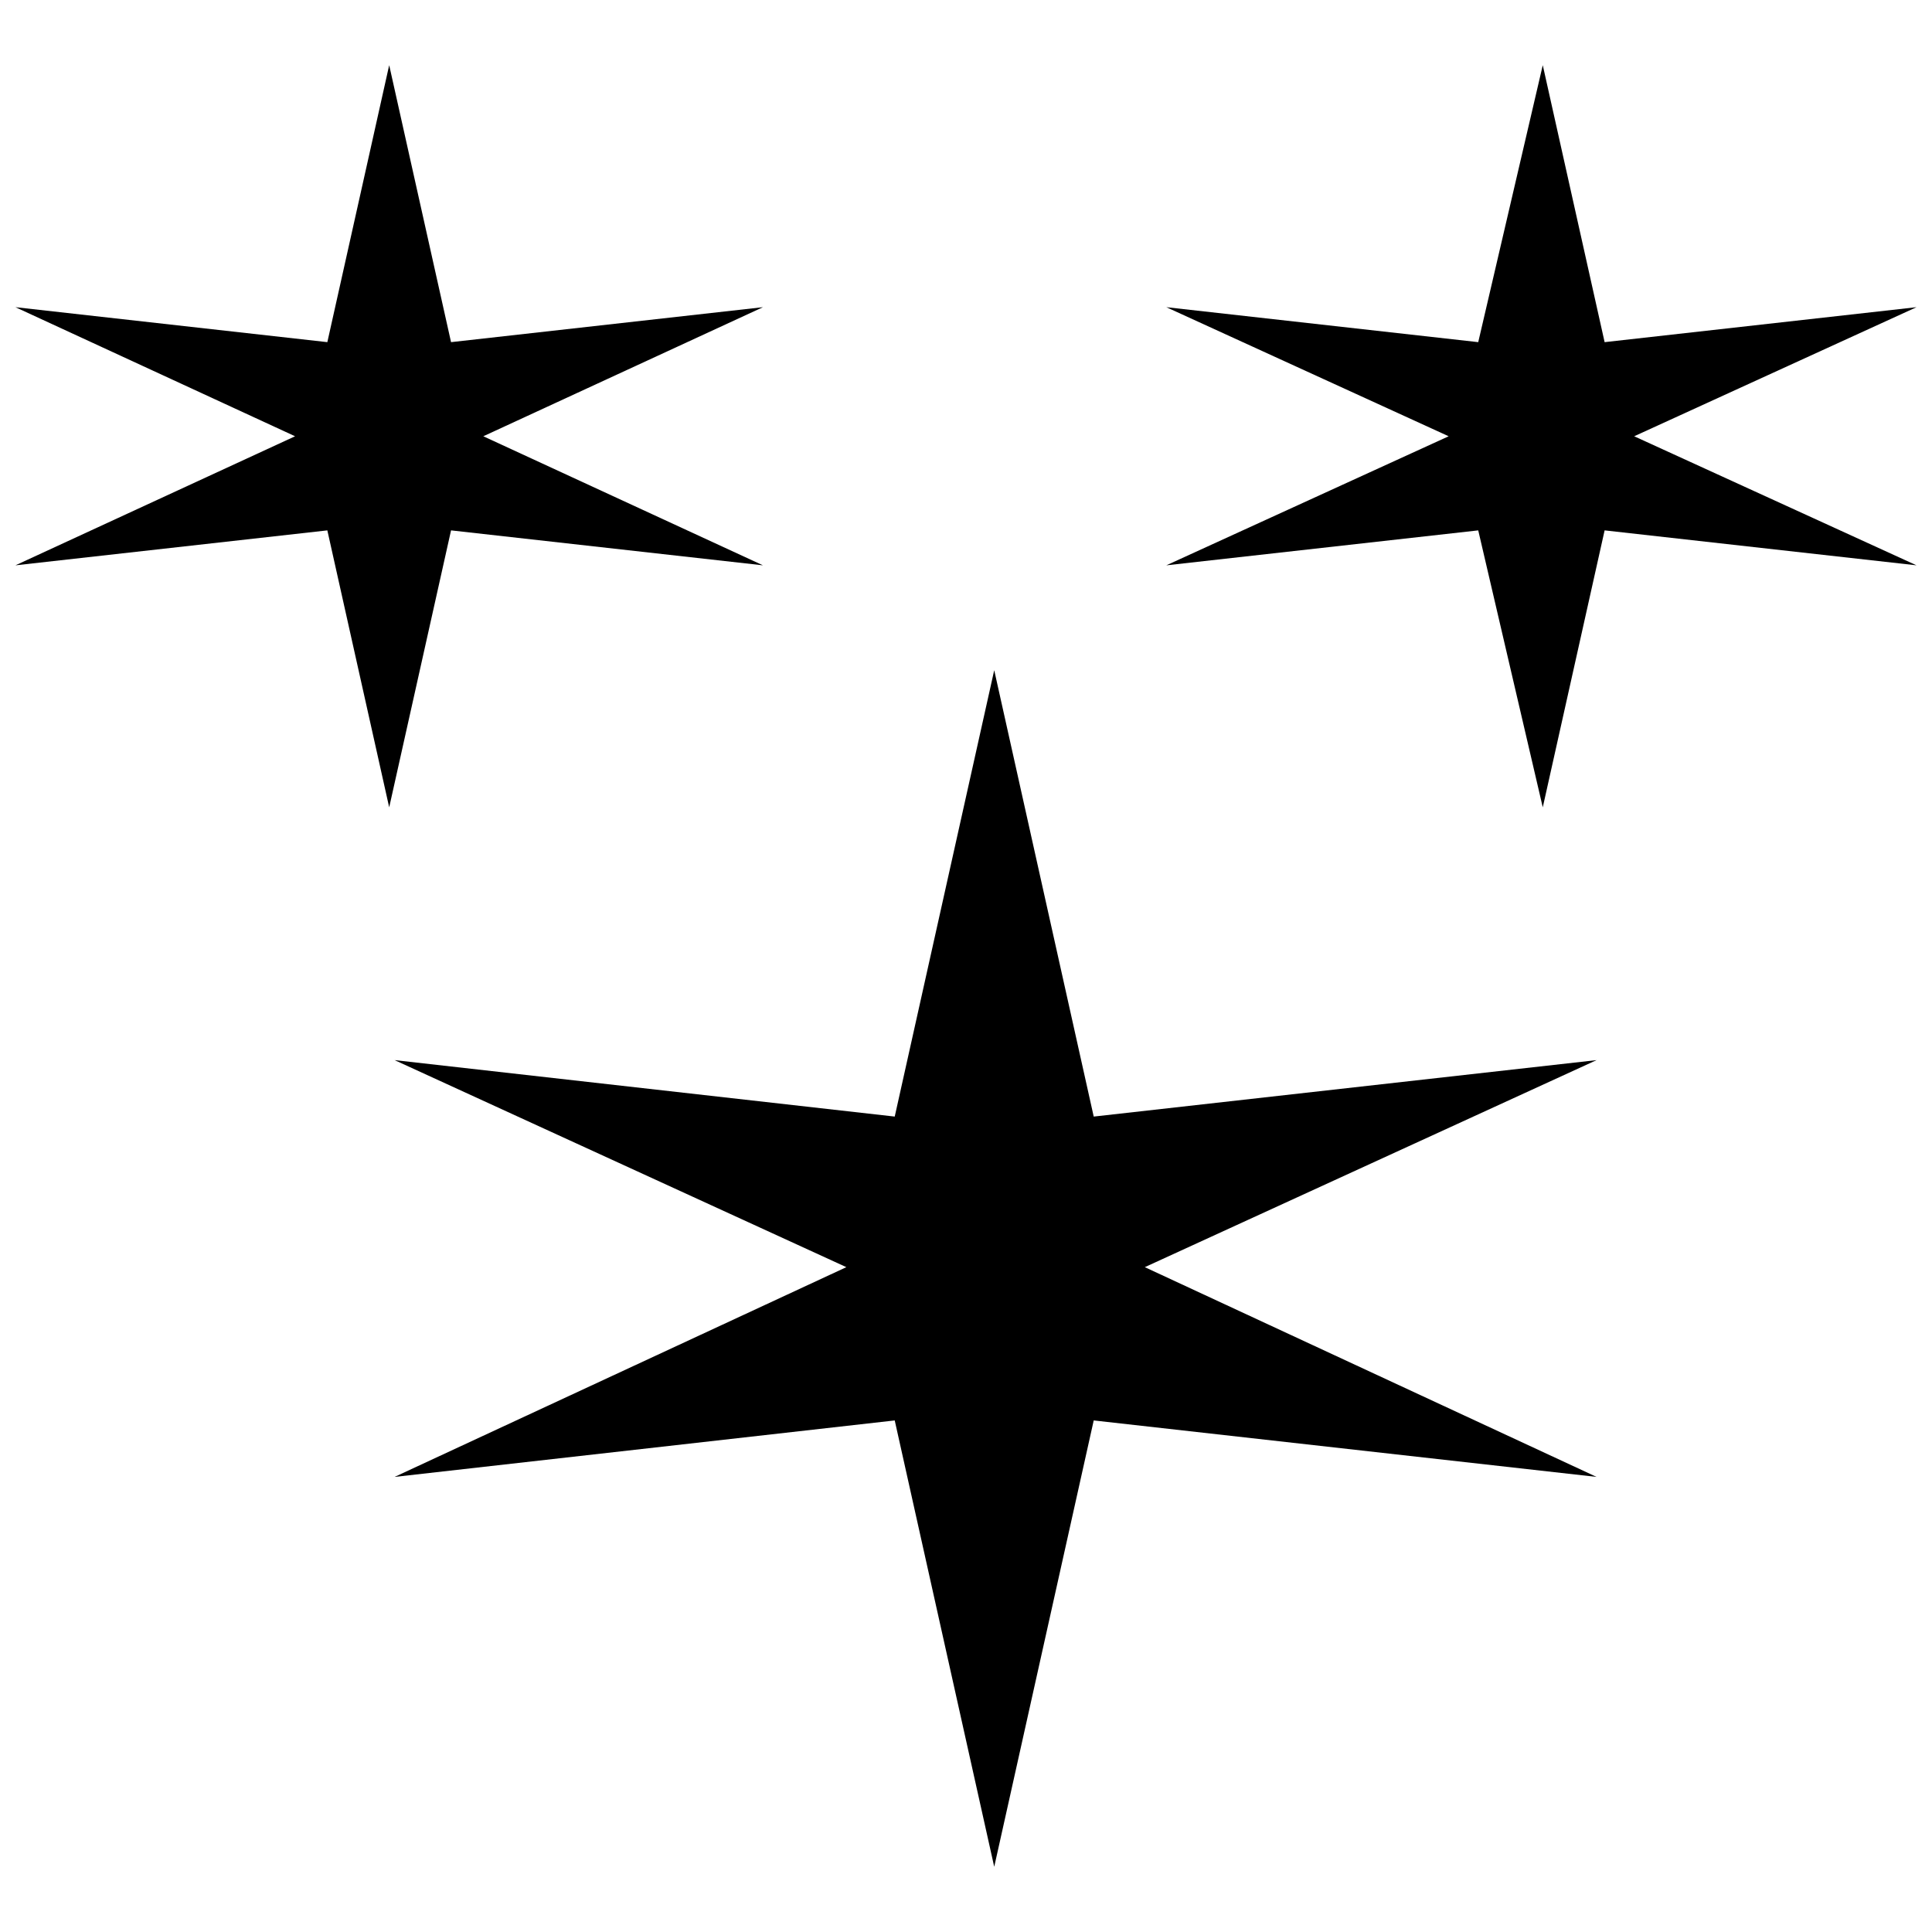 <?xml version="1.0" encoding="UTF-8"?>
<!-- The Best Svg Icon site in the world: iconSvg.co, Visit us! https://iconsvg.co -->
<svg width="800px" height="800px" version="1.1" viewBox="144 144 512 512" xmlns="http://www.w3.org/2000/svg">
 <defs>
  <clipPath id="b">
   <path d="m148.09 161h198.91v197h-198.91z"/>
  </clipPath>
  <clipPath id="a">
   <path d="m453 161h198.9v197h-198.9z"/>
  </clipPath>
 </defs>
 <path d="m407.48 638.72-26.367-118.29-132.54 14.965 119.72-55.586-119.72-54.867 132.54 14.961 26.367-118.29 26.367 118.29 133.26-14.961-119.72 54.867 119.72 55.586-133.26-14.965z" fill-rule="evenodd"/>
 <g clip-path="url(#b)">
  <path d="m247.14 357.95-16.391-73.395-82.66 9.262 74.109-34.203-74.109-34.207 82.66 9.266 16.391-73.398 16.391 73.398 82.66-9.266-74.109 34.207 74.109 34.203-82.66-9.262z" fill-rule="evenodd"/>
 </g>
 <g clip-path="url(#a)">
  <path d="m552.85 357.95-17.102-73.395-82.664 9.262 74.824-34.203-74.824-34.207 82.664 9.266 17.102-73.398 16.391 73.398 82.66-9.266-74.824 34.207 74.824 34.203-82.66-9.262z" fill-rule="evenodd"/>
 </g>
</svg>